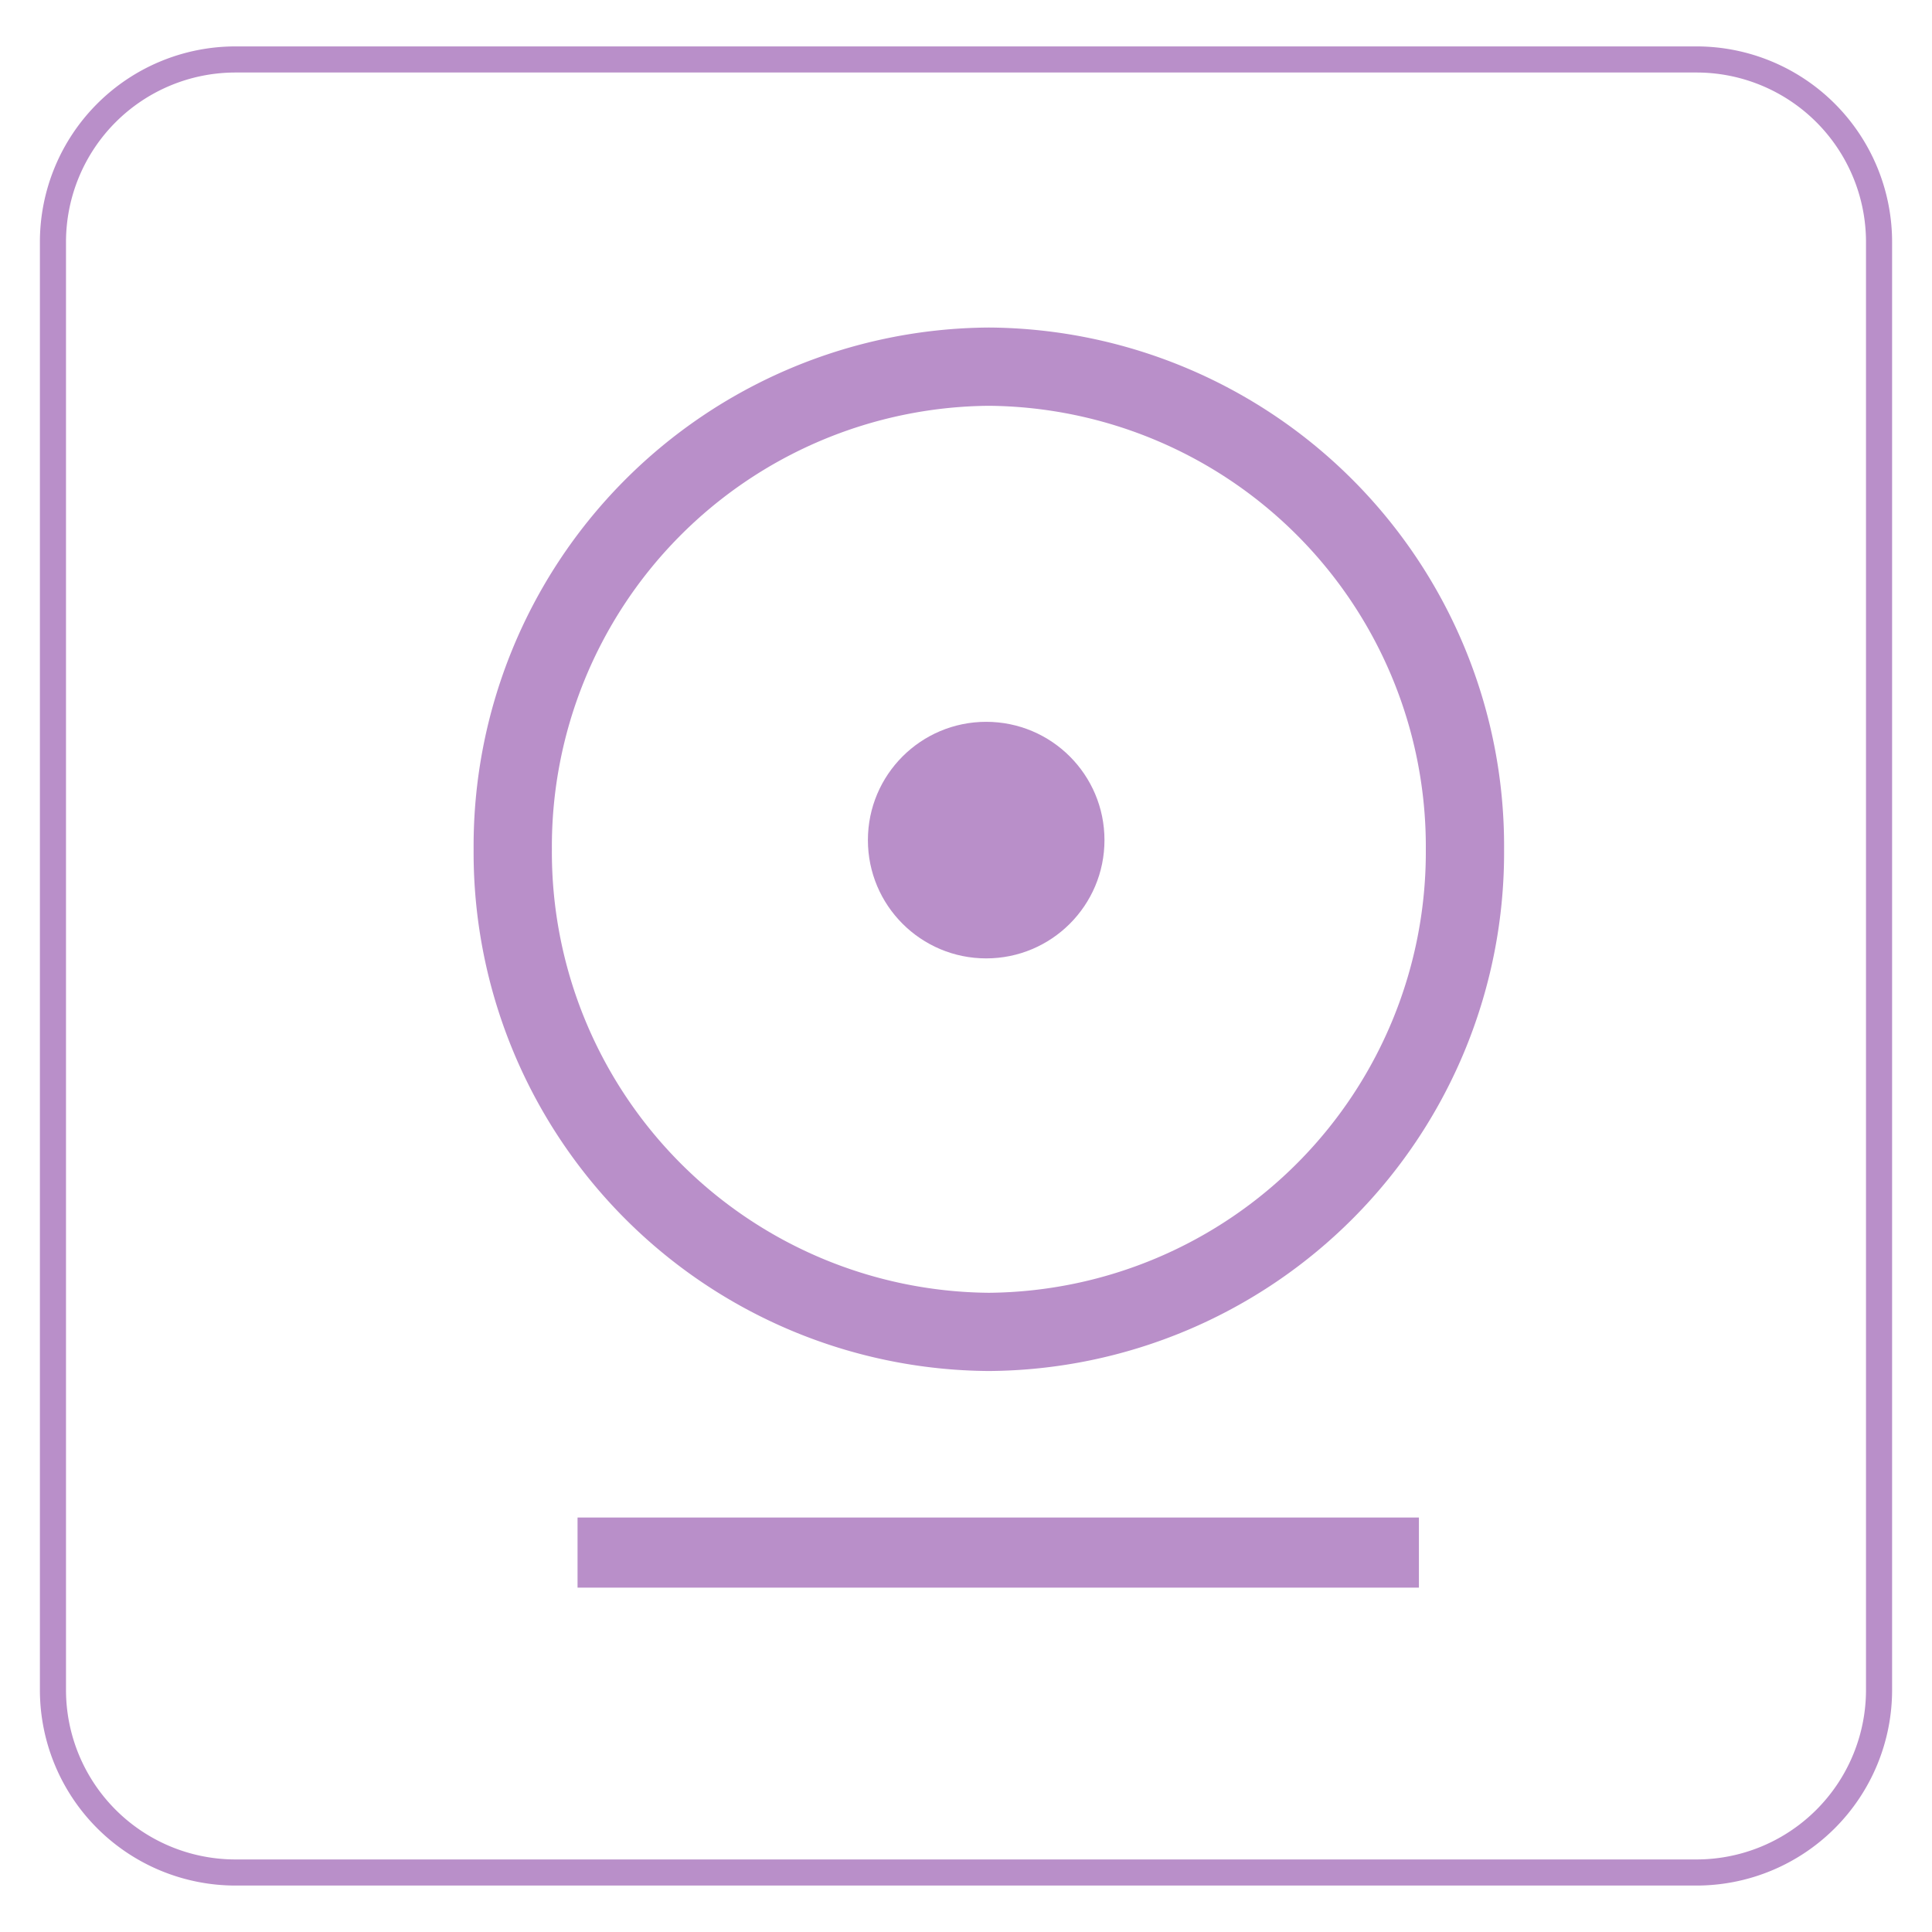<svg xmlns="http://www.w3.org/2000/svg" xmlns:xlink="http://www.w3.org/1999/xlink" width="49" height="49" viewBox="0 0 49 49">
  <defs>
    <clipPath id="clip-_01">
      <rect width="49" height="49"/>
    </clipPath>
  </defs>
  <g id="_01" data-name="01" clip-path="url(#clip-_01)">
    <g id="Group_7347" data-name="Group 7347" transform="translate(1.012 1.177)">
      <g id="Group_6967" data-name="Group 6967" transform="translate(0)">
        <path id="Rectangle_861" data-name="Rectangle 861" d="M4.962.662a4.3,4.3,0,0,0-4.3,4.3V41.683a4.3,4.3,0,0,0,4.3,4.3H42.014a4.3,4.3,0,0,0,4.3-4.3V4.962a4.3,4.3,0,0,0-4.3-4.3H4.962m0-.662H42.014a4.962,4.962,0,0,1,4.962,4.962V41.683a4.962,4.962,0,0,1-4.962,4.962H4.962A4.962,4.962,0,0,1,0,41.683V4.962A4.962,4.962,0,0,1,4.962,0Z" transform="translate(0)" fill="#b98fc9"/>
        <path id="Ellipse_78" data-name="Ellipse 78" d="M13.067,1.985A11.179,11.179,0,0,0,1.985,13.233,11.179,11.179,0,0,0,13.067,24.481,11.179,11.179,0,0,0,24.15,13.233,11.179,11.179,0,0,0,13.067,1.985m0-1.985A13.151,13.151,0,0,1,26.135,13.233,13.151,13.151,0,0,1,13.067,26.465,13.151,13.151,0,0,1,0,13.233,13.151,13.151,0,0,1,13.067,0Z" transform="translate(11 7.13)" fill="#b98fc9"/>
        <rect id="Rectangle_873" data-name="Rectangle 873" width="21.339" height="1.778" transform="translate(13.636 37.311)" fill="#b98fc9"/>
        <circle id="Ellipse_133" data-name="Ellipse 133" cx="3" cy="3" r="3" transform="translate(21 17.13)" fill="#b98fc9"/>
      </g>
    </g>
  </g>
</svg>
